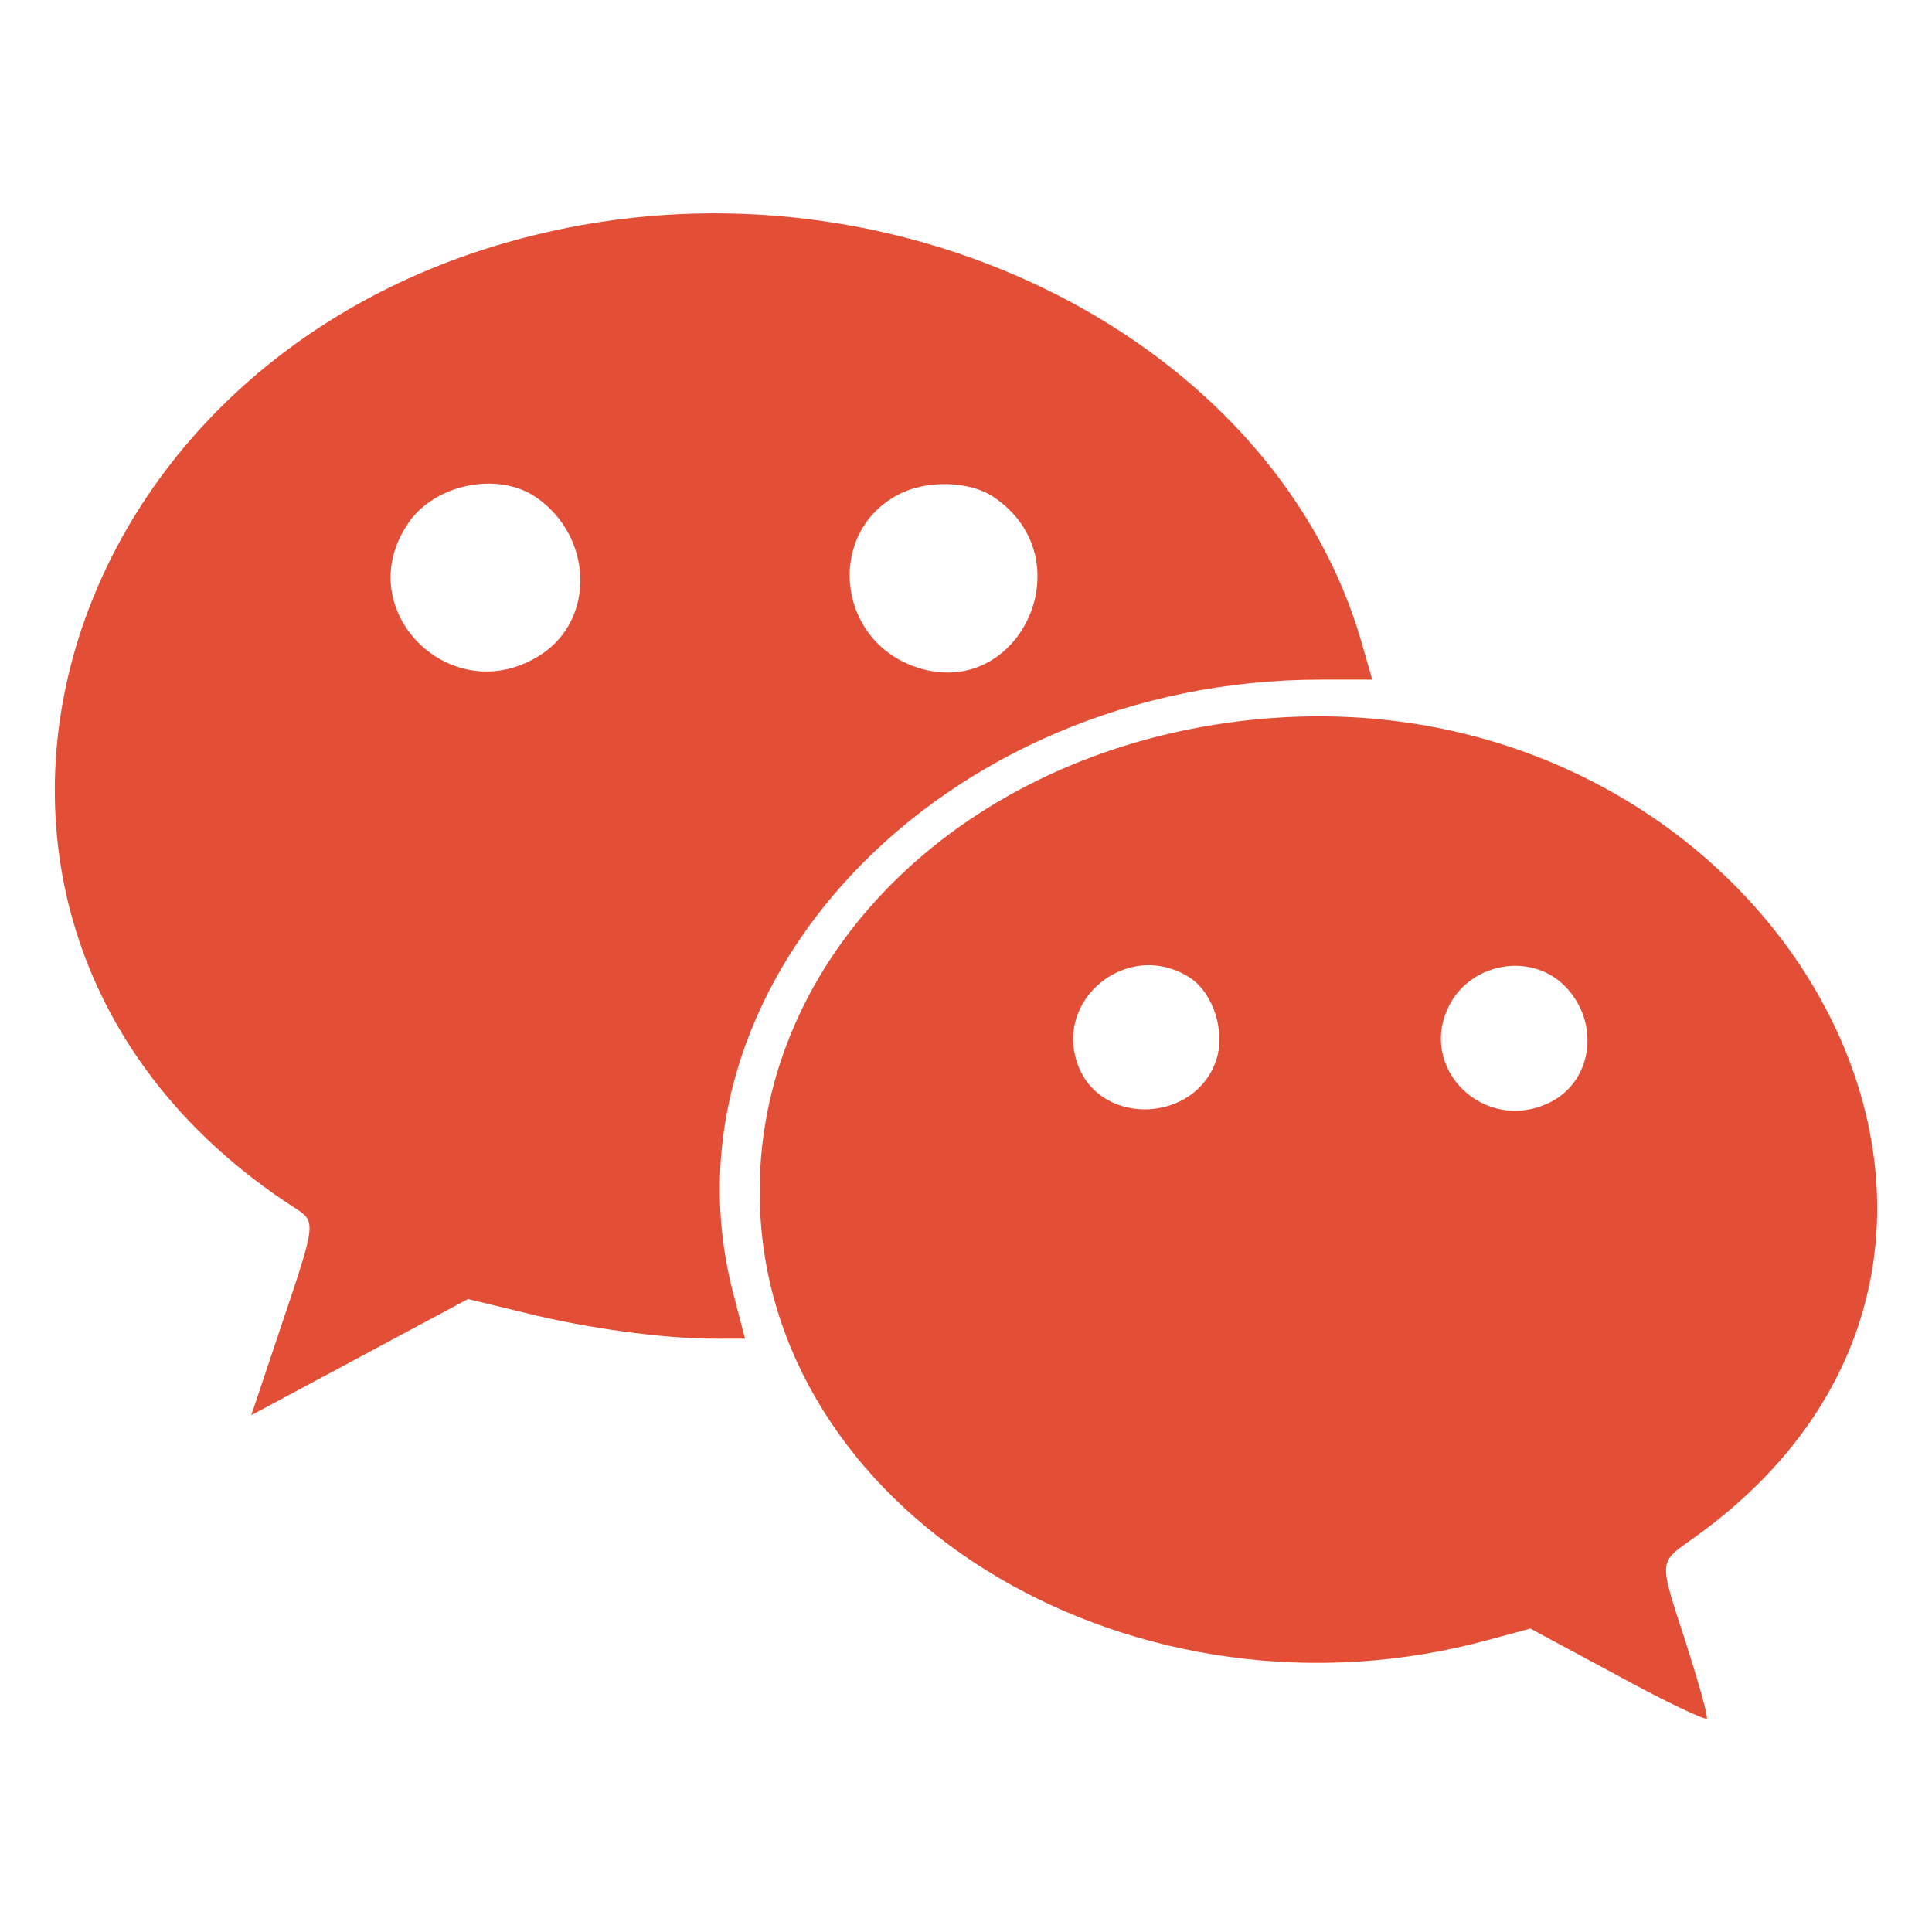 <?xml version="1.0" encoding="UTF-8"?>
<!DOCTYPE svg PUBLIC "-//W3C//DTD SVG 1.1//EN" "http://www.w3.org/Graphics/SVG/1.1/DTD/svg11.dtd">
<svg version="1.1" xmlns="http://www.w3.org/2000/svg" xmlns:xlink="http://www.w3.org/1999/xlink" x="0px" y="0px" width="24" height="24" viewBox="0, 0, 400, 400">
  <g id="Layer 1">
    <path d="M120.601,46.576 C9.241,66.466 -27.879,192.281 60.7,249.869 C65.557,252.991 65.557,252.645 58.271,274.385 L52.027,293.002 L74.461,280.976 L96.895,268.95 L108.806,271.841 C121.294,274.963 137.253,277.16 147.891,277.16 L154.252,277.16 L152.054,268.718 C134.593,204.423 194.956,140.706 273.475,140.706 L284.114,140.706 L281.917,133.074 C264.686,72.826 191.95,33.856 120.601,46.576 z M110.887,102.892 C122.682,110.872 123.376,128.102 112.043,135.503 C93.657,147.529 72.148,126.367 84.521,108.327 C89.956,100.233 103.024,97.573 110.887,102.892 z M205.711,102.892 C225.138,115.96 210.568,146.141 188.827,137.815 C173.101,131.802 171.25,110.178 185.936,102.43 C191.718,99.308 200.738,99.539 205.711,102.892 z M248.613,150.536 C193.453,160.596 155.177,202.457 157.374,250.563 C160.265,314.974 235.777,359.379 308.282,339.489 L316.839,337.176 L334.879,346.89 C344.824,352.325 353.15,356.257 353.381,355.794 C353.613,355.216 351.647,348.278 349.103,340.299 C343.321,322.49 343.205,323.762 350.953,318.212 C438.144,255.651 361.592,130.068 248.613,150.536 z M246.416,202.457 C251.272,205.695 253.816,213.79 251.735,219.688 C247.341,232.292 228.492,233.217 223.403,221.075 C217.621,207.083 233.58,194.131 246.416,202.457 z M323.662,203.845 C331.294,211.13 330.022,223.504 321.118,228.129 C307.473,235.067 293.134,221.191 300.188,207.892 C304.813,199.335 316.724,197.254 323.662,203.845 z M220.43,328.772" fill="#E34E36"/>
  </g>
  <defs/>
</svg>
